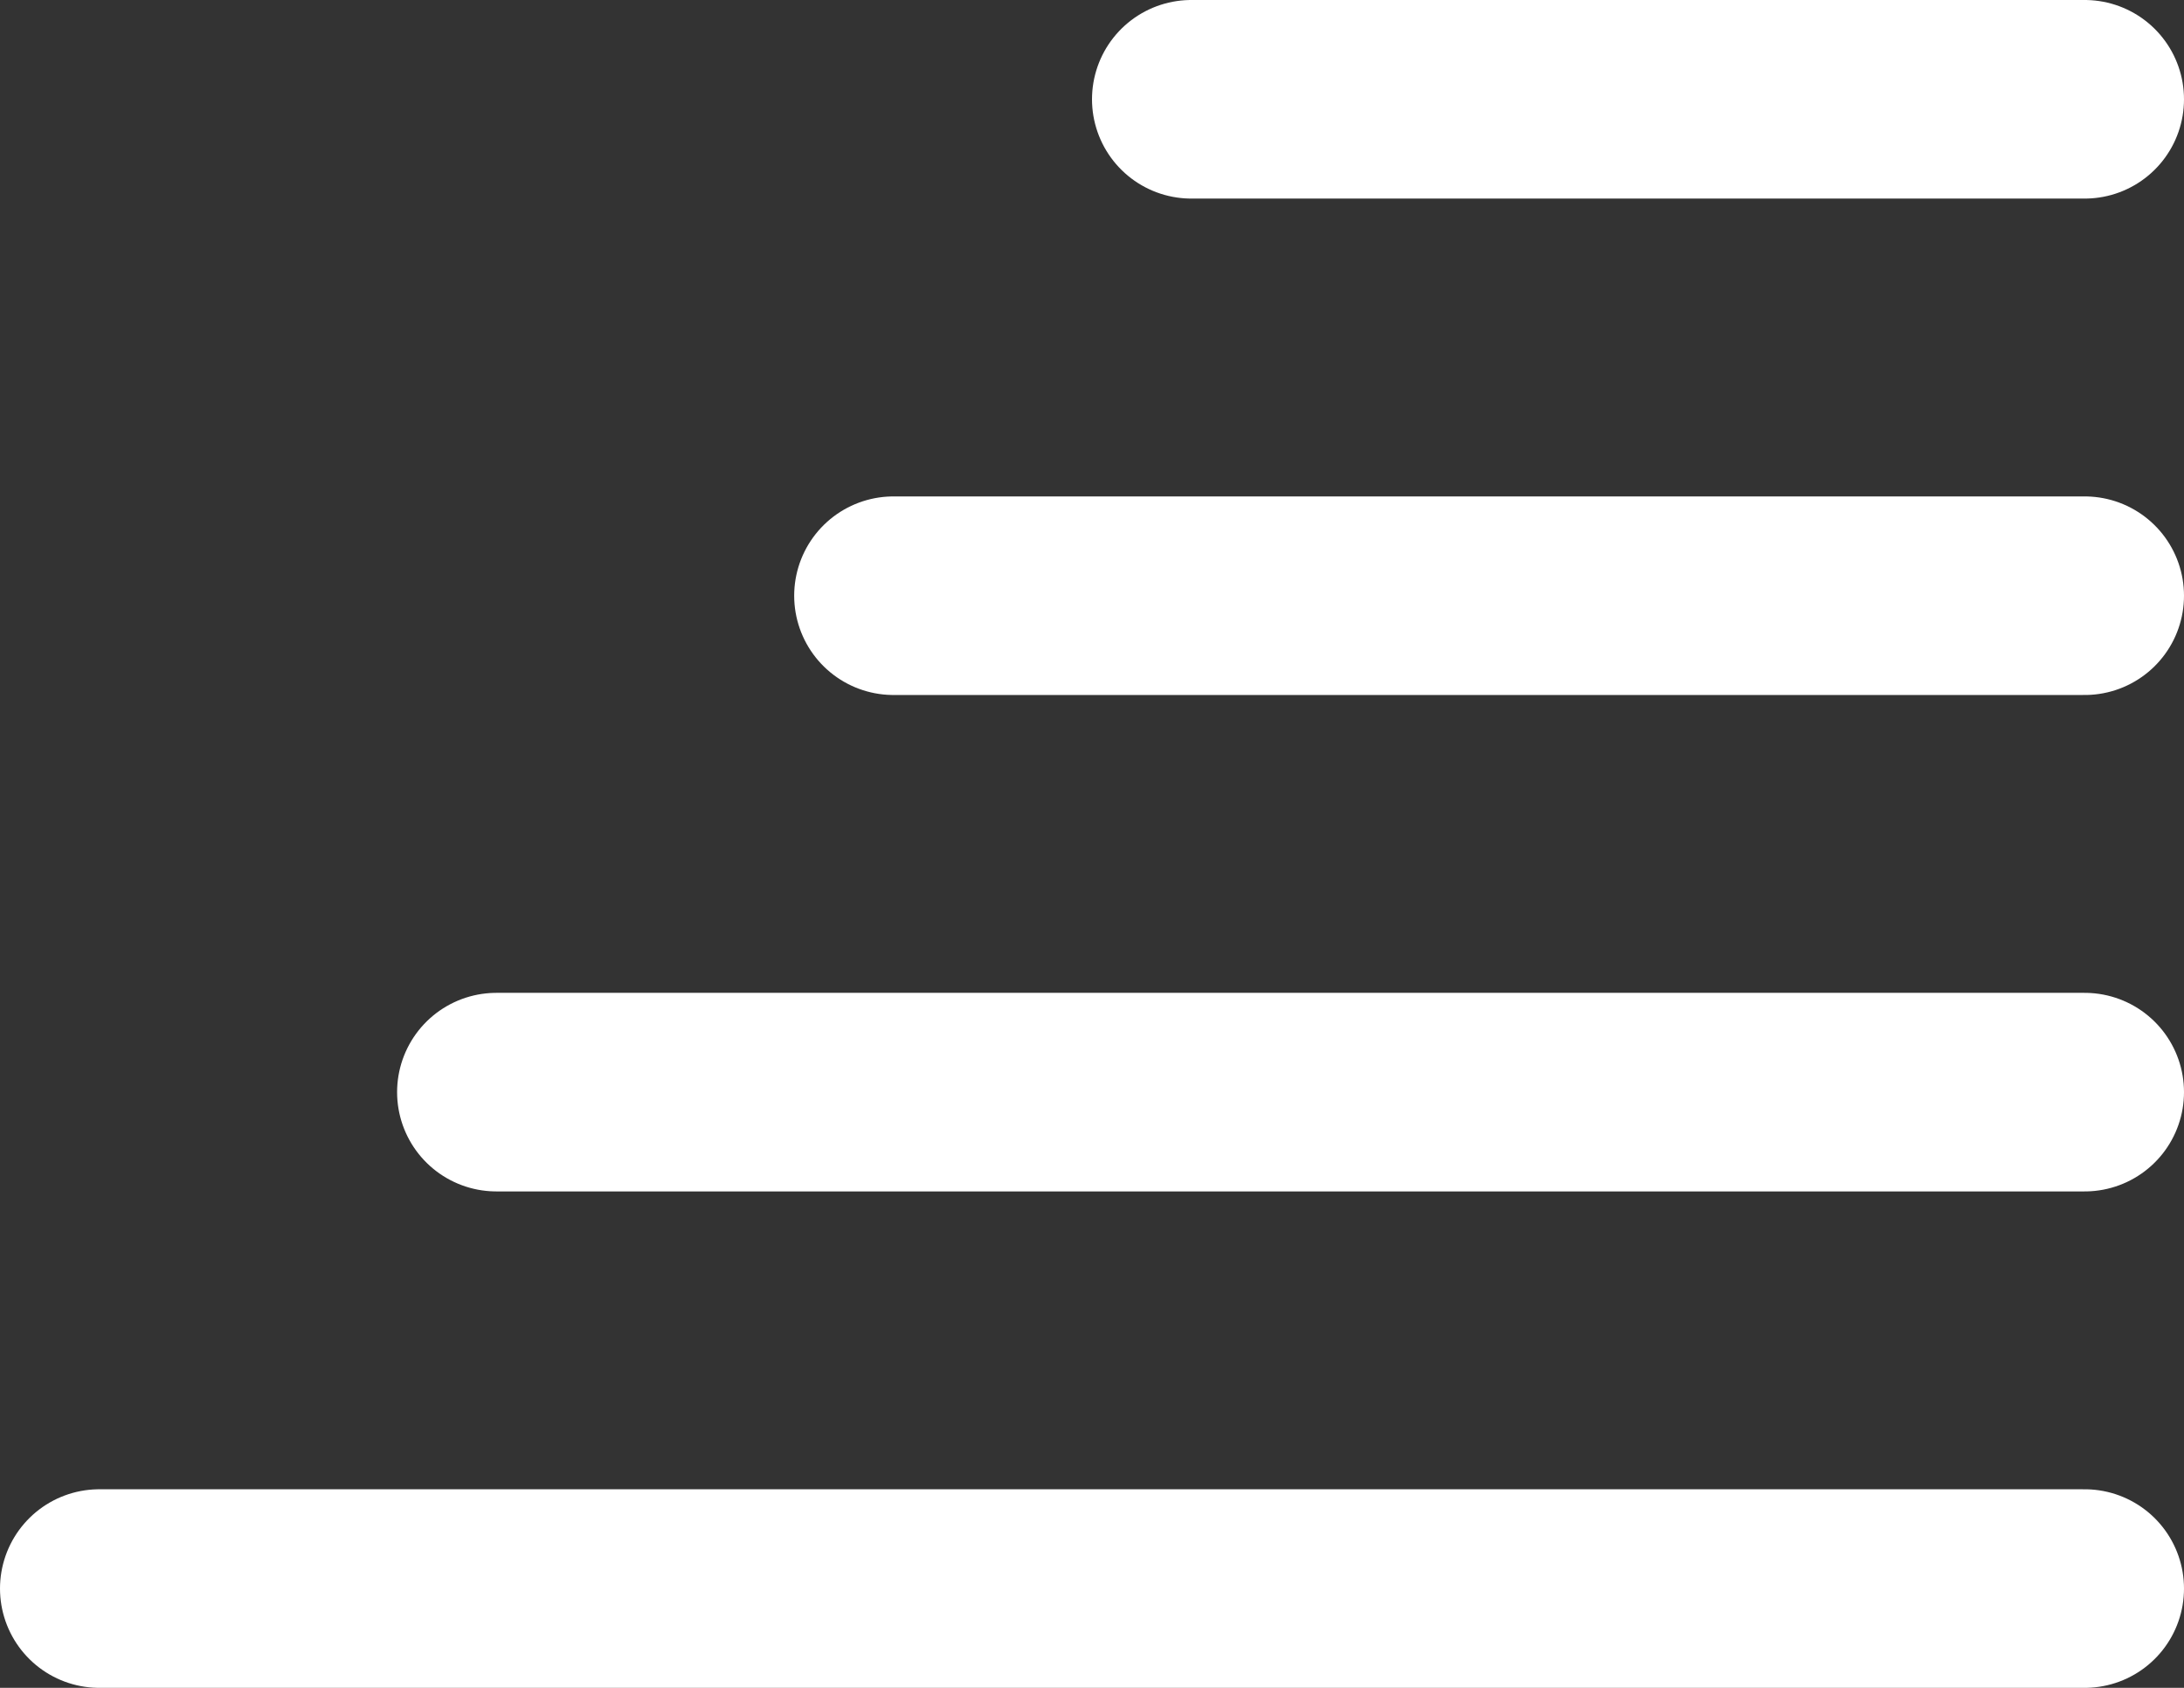<svg xmlns="http://www.w3.org/2000/svg" width="22" height="17" viewBox="0 0 22 17">
  <rect x="0" y="0" width="22" height="17" fill="#333333" stroke="none"/>
  <g id="Group_9206" data-name="Group 9206" transform="translate(386.793 47.845) rotate(180)">
    <line id="Line_232" data-name="Line 232" x1="20" transform="translate(365.793 31.845)" fill="none" stroke="#fff" stroke-linecap="round" stroke-width="2"/>
    <line id="Line_233" data-name="Line 233" x1="16" transform="translate(365.793 36.845)" fill="none" stroke="#fff" stroke-linecap="round" stroke-width="2"/>
    <line id="Line_234" data-name="Line 234" x1="12" transform="translate(365.793 41.845)" fill="none" stroke="#fff" stroke-linecap="round" stroke-width="2"/>
    <line id="Line_235" data-name="Line 235" x1="9" transform="translate(365.793 46.845)" fill="none" stroke="#fff" stroke-linecap="round" stroke-width="2"/>
  </g>
</svg>
